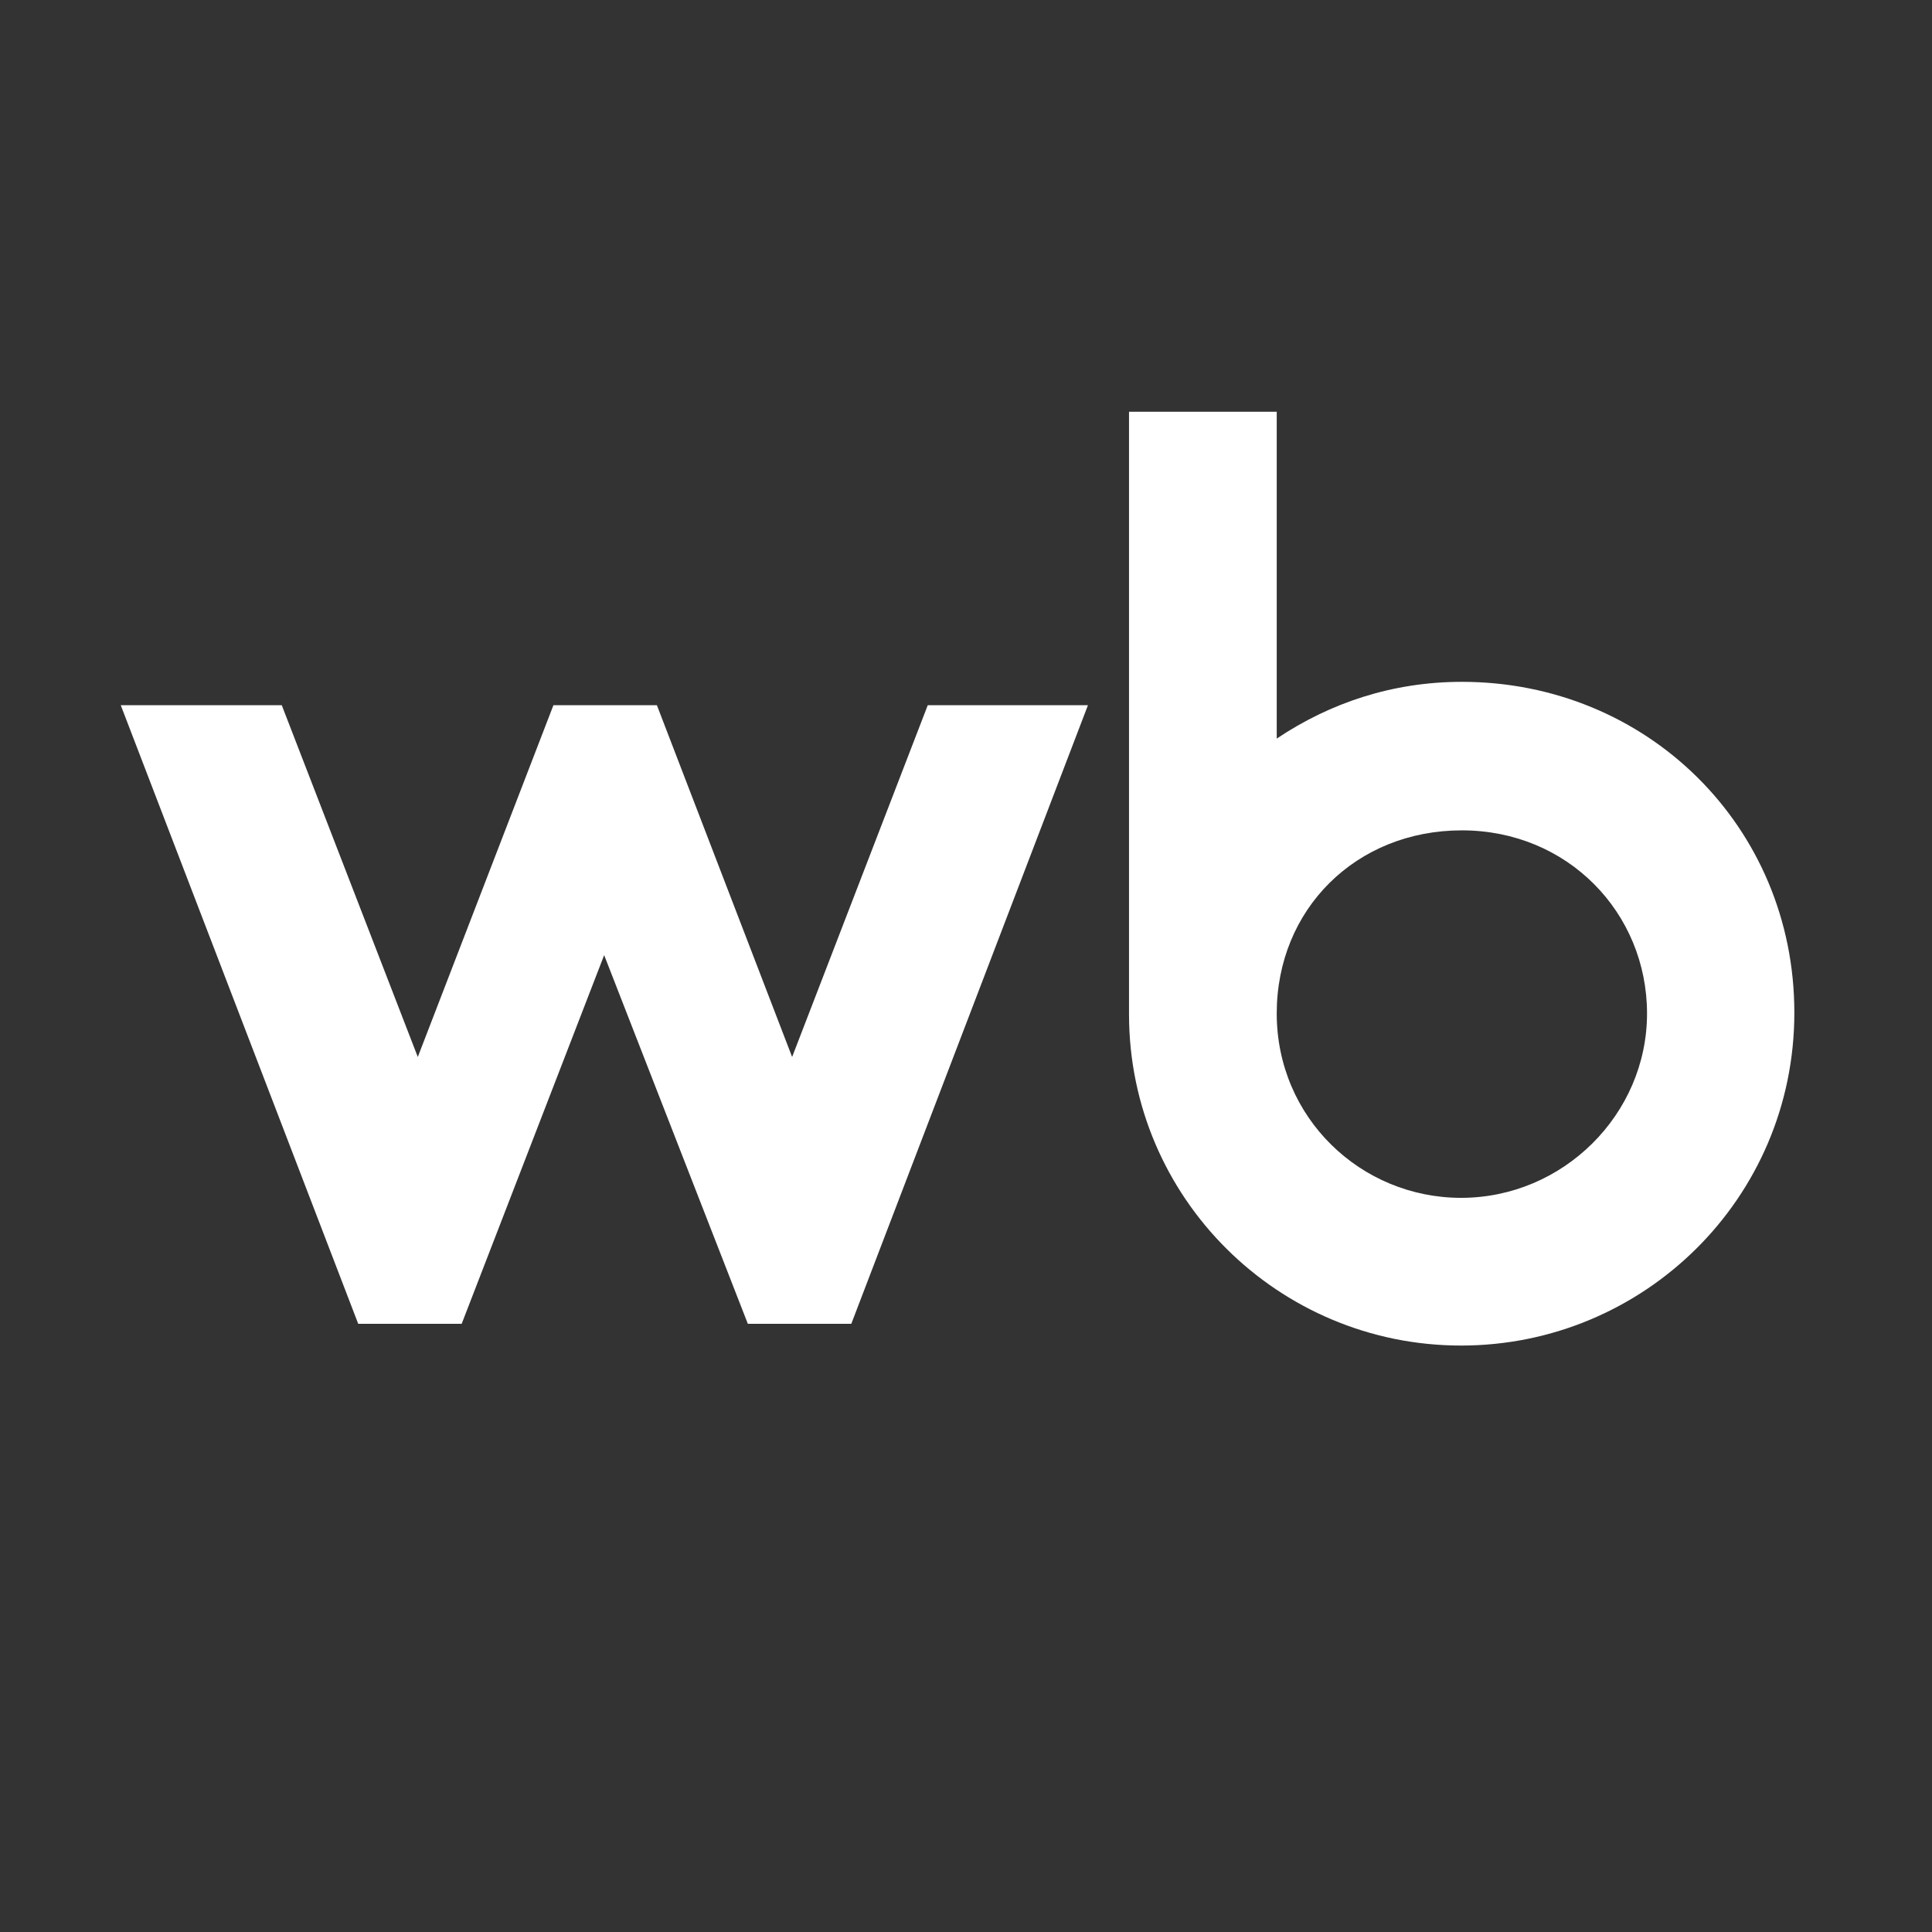 <?xml version="1.0"?>
<svg width="48" height="48" xmlns="http://www.w3.org/2000/svg" xmlns:svg="http://www.w3.org/2000/svg">

 <rect width="100%" height="100%" fill="#333333" stroke="none"/>

 <g class="layer">
  <title>Layer 1</title>
  <path d="m36.32,16.94c-1.72,0 -3.27,0.52 -4.6,1.41l0,-8.12l-3.67,0l0,14.97c0,4.56 3.71,8.23 8.25,8.23c4.53,0 8.28,-3.65 8.28,-8.27c0,-4.62 -3.66,-8.22 -8.26,-8.22zm-16.64,9.32l-3.36,-8.74l-2.57,0l-3.37,8.74l-3.38,-8.74l-4,0l5.9,15.37l2.57,0l3.54,-9.16l3.57,9.16l2.57,0l5.88,-15.37l-3.98,0l-3.37,8.74zm16.62,3.5c-2.49,0 -4.58,-1.99 -4.58,-4.58c0,-2.59 1.97,-4.55 4.6,-4.55c2.63,0 4.6,2.05 4.6,4.55c0,2.51 -2.09,4.58 -4.62,4.58z" fill="white" id="svg_2"/>
 </g>
</svg>
